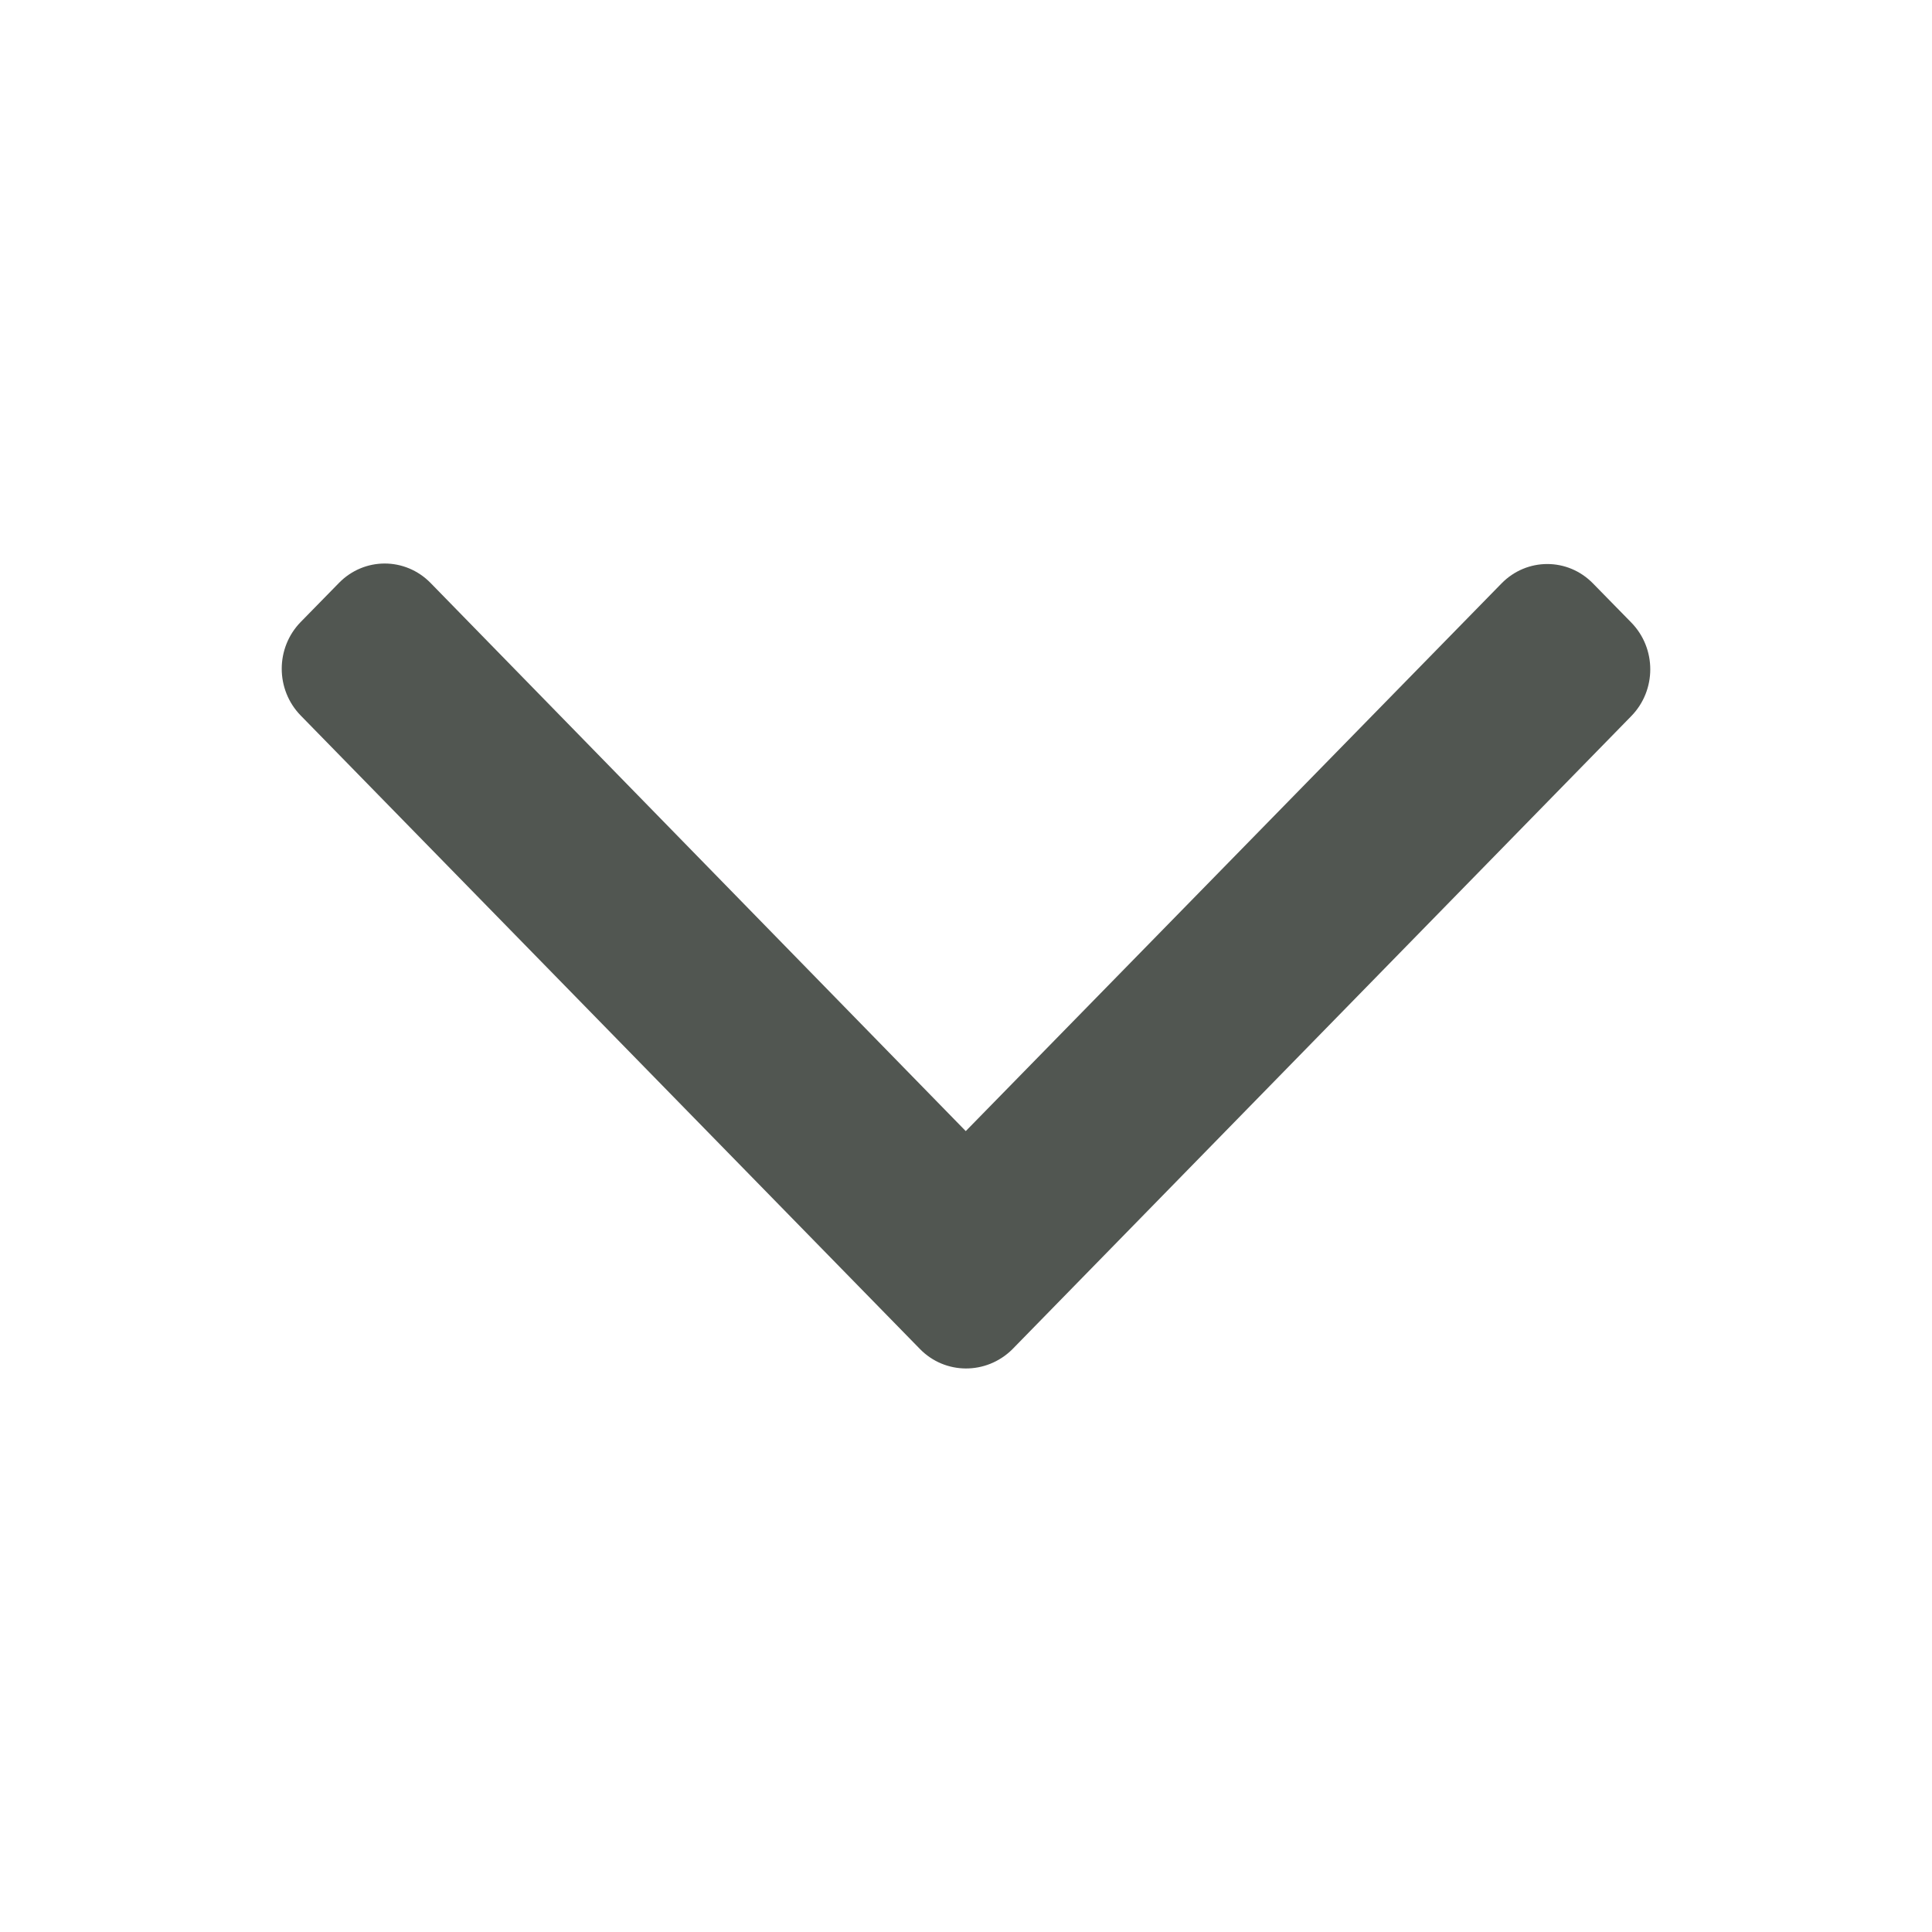<svg width="24" height="24" viewBox="0 0 24 24" fill="none" xmlns="http://www.w3.org/2000/svg">
<path d="M11.428 16.758L3.736 8.889C3.421 8.567 3.421 8.048 3.736 7.726L4.211 7.241C4.525 6.92 5.033 6.92 5.348 7.241L11.997 14.051L18.652 7.248C18.967 6.926 19.475 6.926 19.789 7.248L20.264 7.733C20.579 8.055 20.579 8.574 20.264 8.896L12.572 16.765C12.251 17.079 11.742 17.079 11.428 16.758Z" fill="#515651"/>
</svg>
